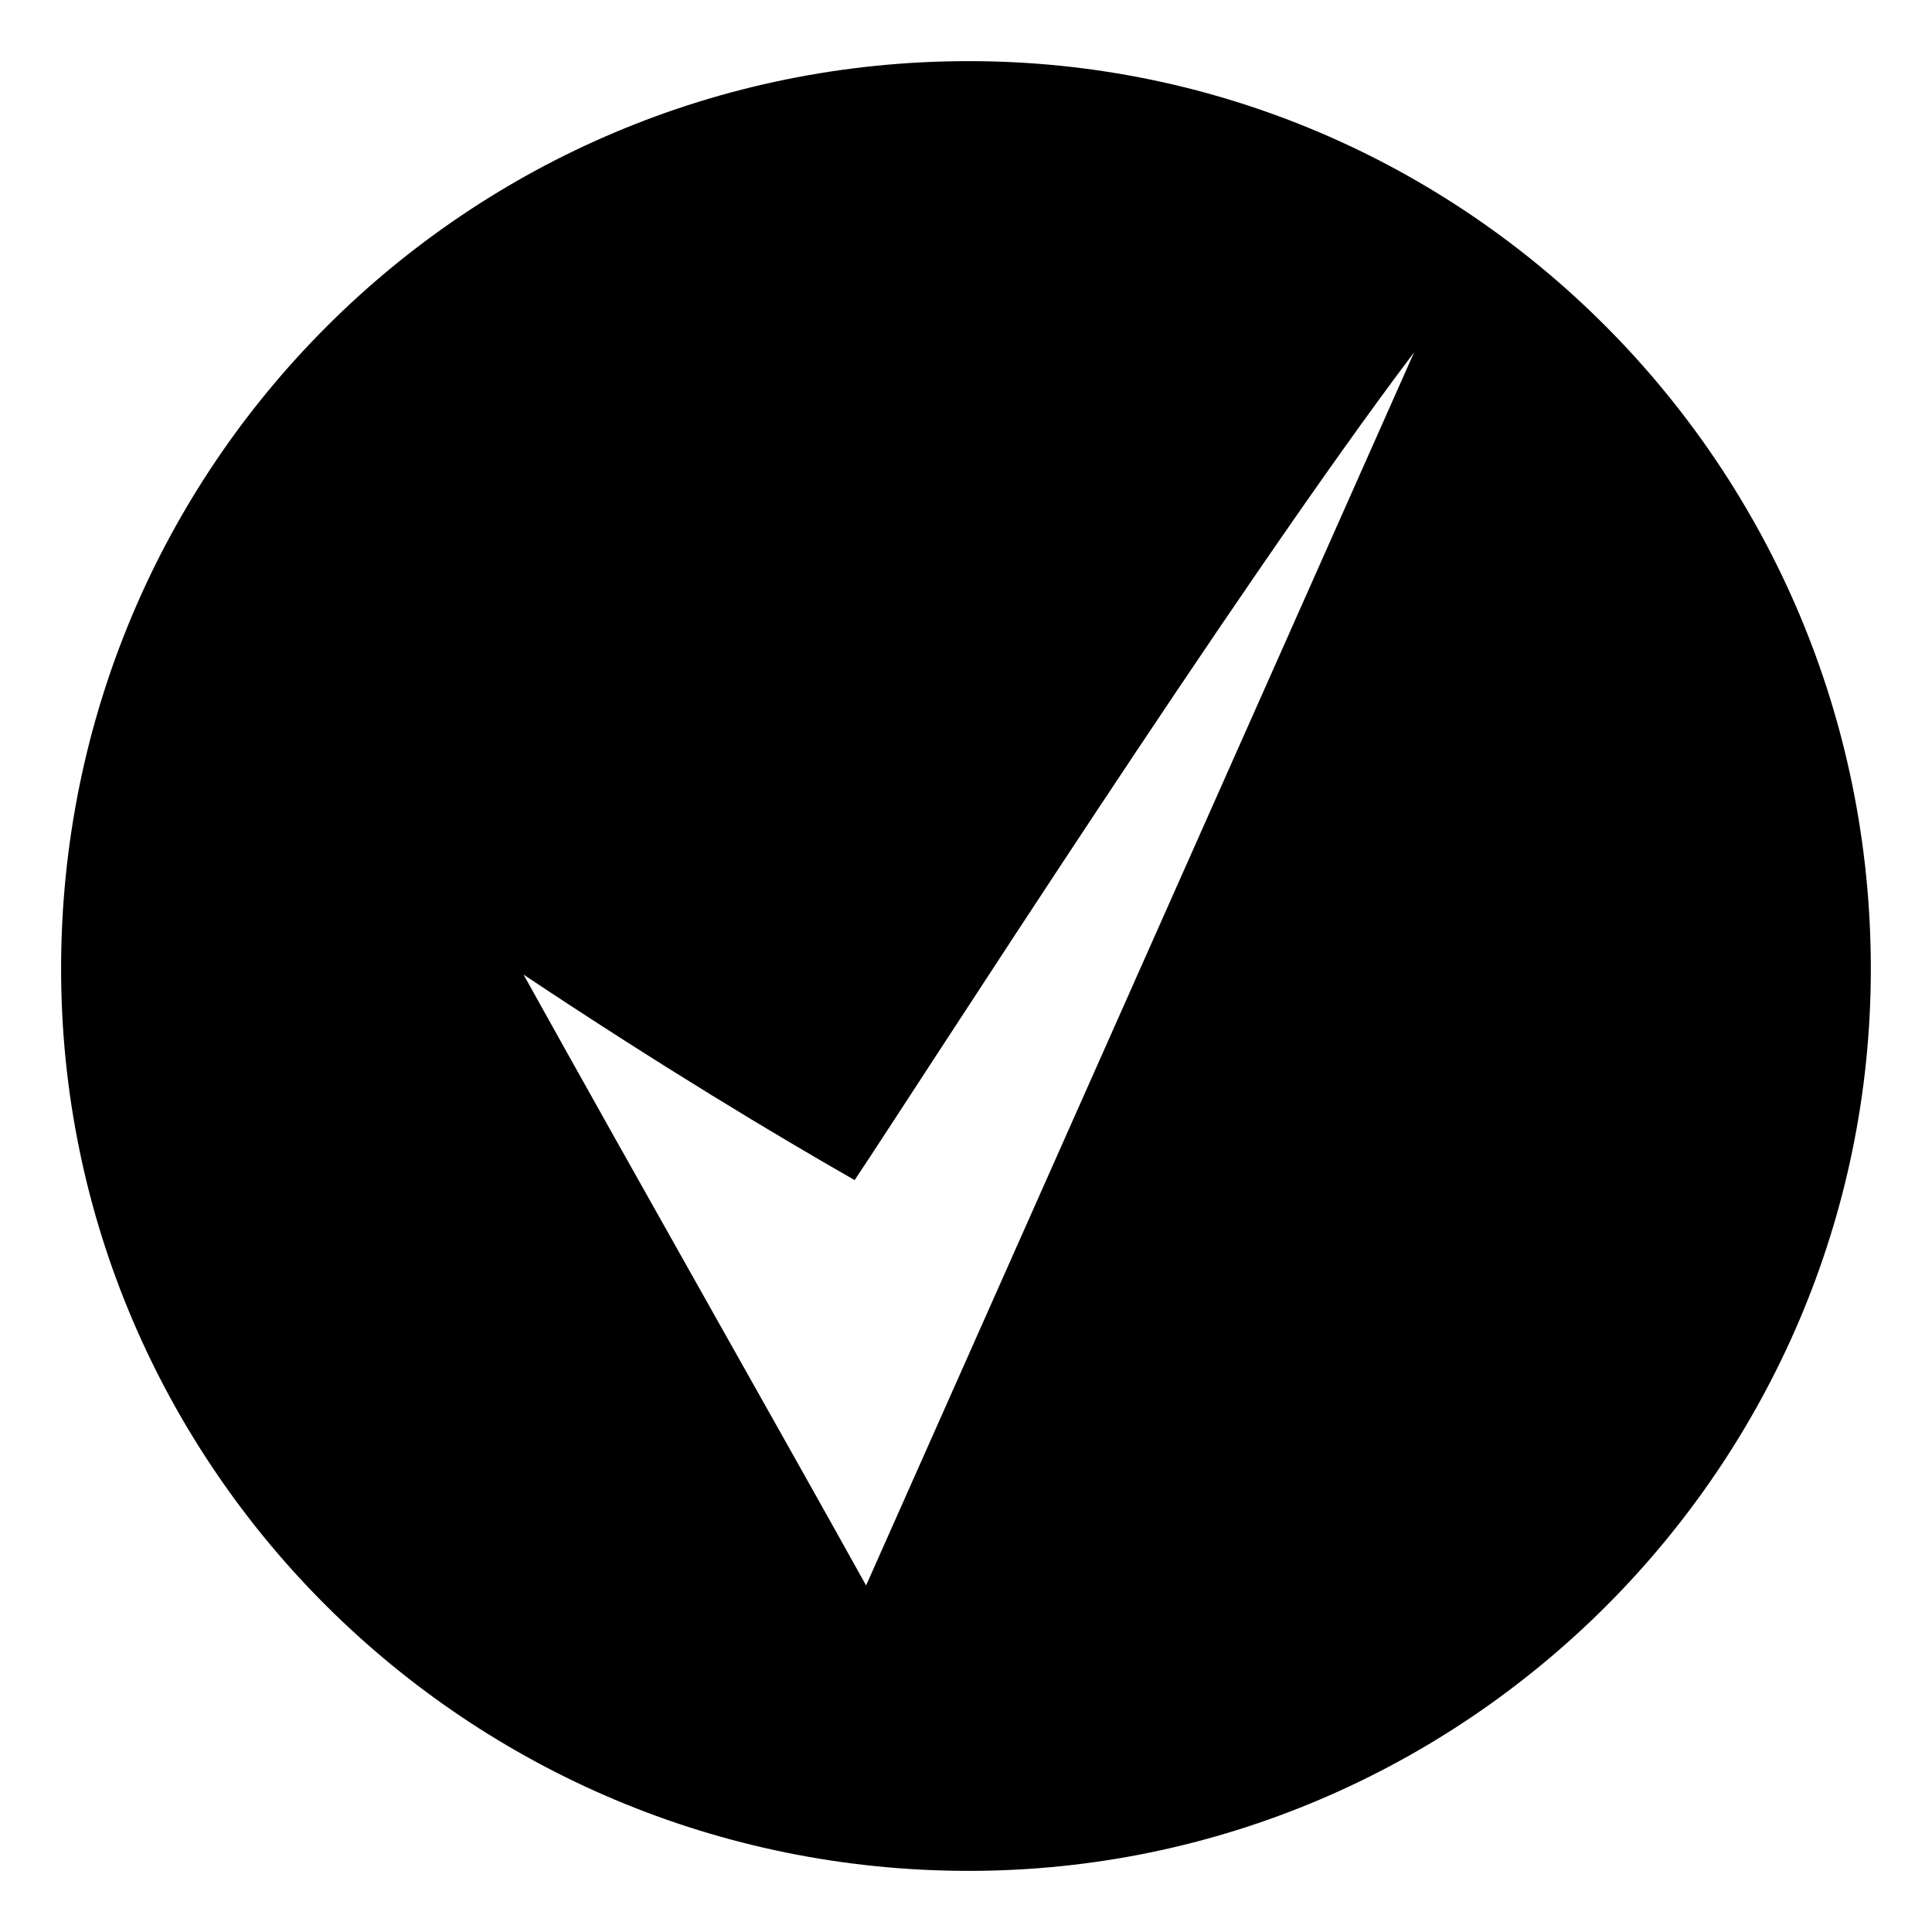 <?xml version="1.0" encoding="UTF-8"?>
<!-- Uploaded to: SVG Repo, www.svgrepo.com, Generator: SVG Repo Mixer Tools -->
<svg fill="#000000" width="800px" height="800px" version="1.1" viewBox="144 144 512 512" xmlns="http://www.w3.org/2000/svg">
 <path d="m400.75 160.2c131.62 0 239.04 107.42 239.04 240.56 0 131.62-107.42 239.04-239.04 239.04-133.14 0-240.56-107.42-240.56-239.04 0-133.14 107.42-240.56 240.56-240.56zm-30.258 296.54c18.156-27.234 101.37-157.35 148.27-219.38l-145.24 326.8c-22.695-40.848-60.52-107.42-90.777-161.88 36.312 24.207 66.57 42.363 87.75 54.465z" fill-rule="evenodd"/>
</svg>